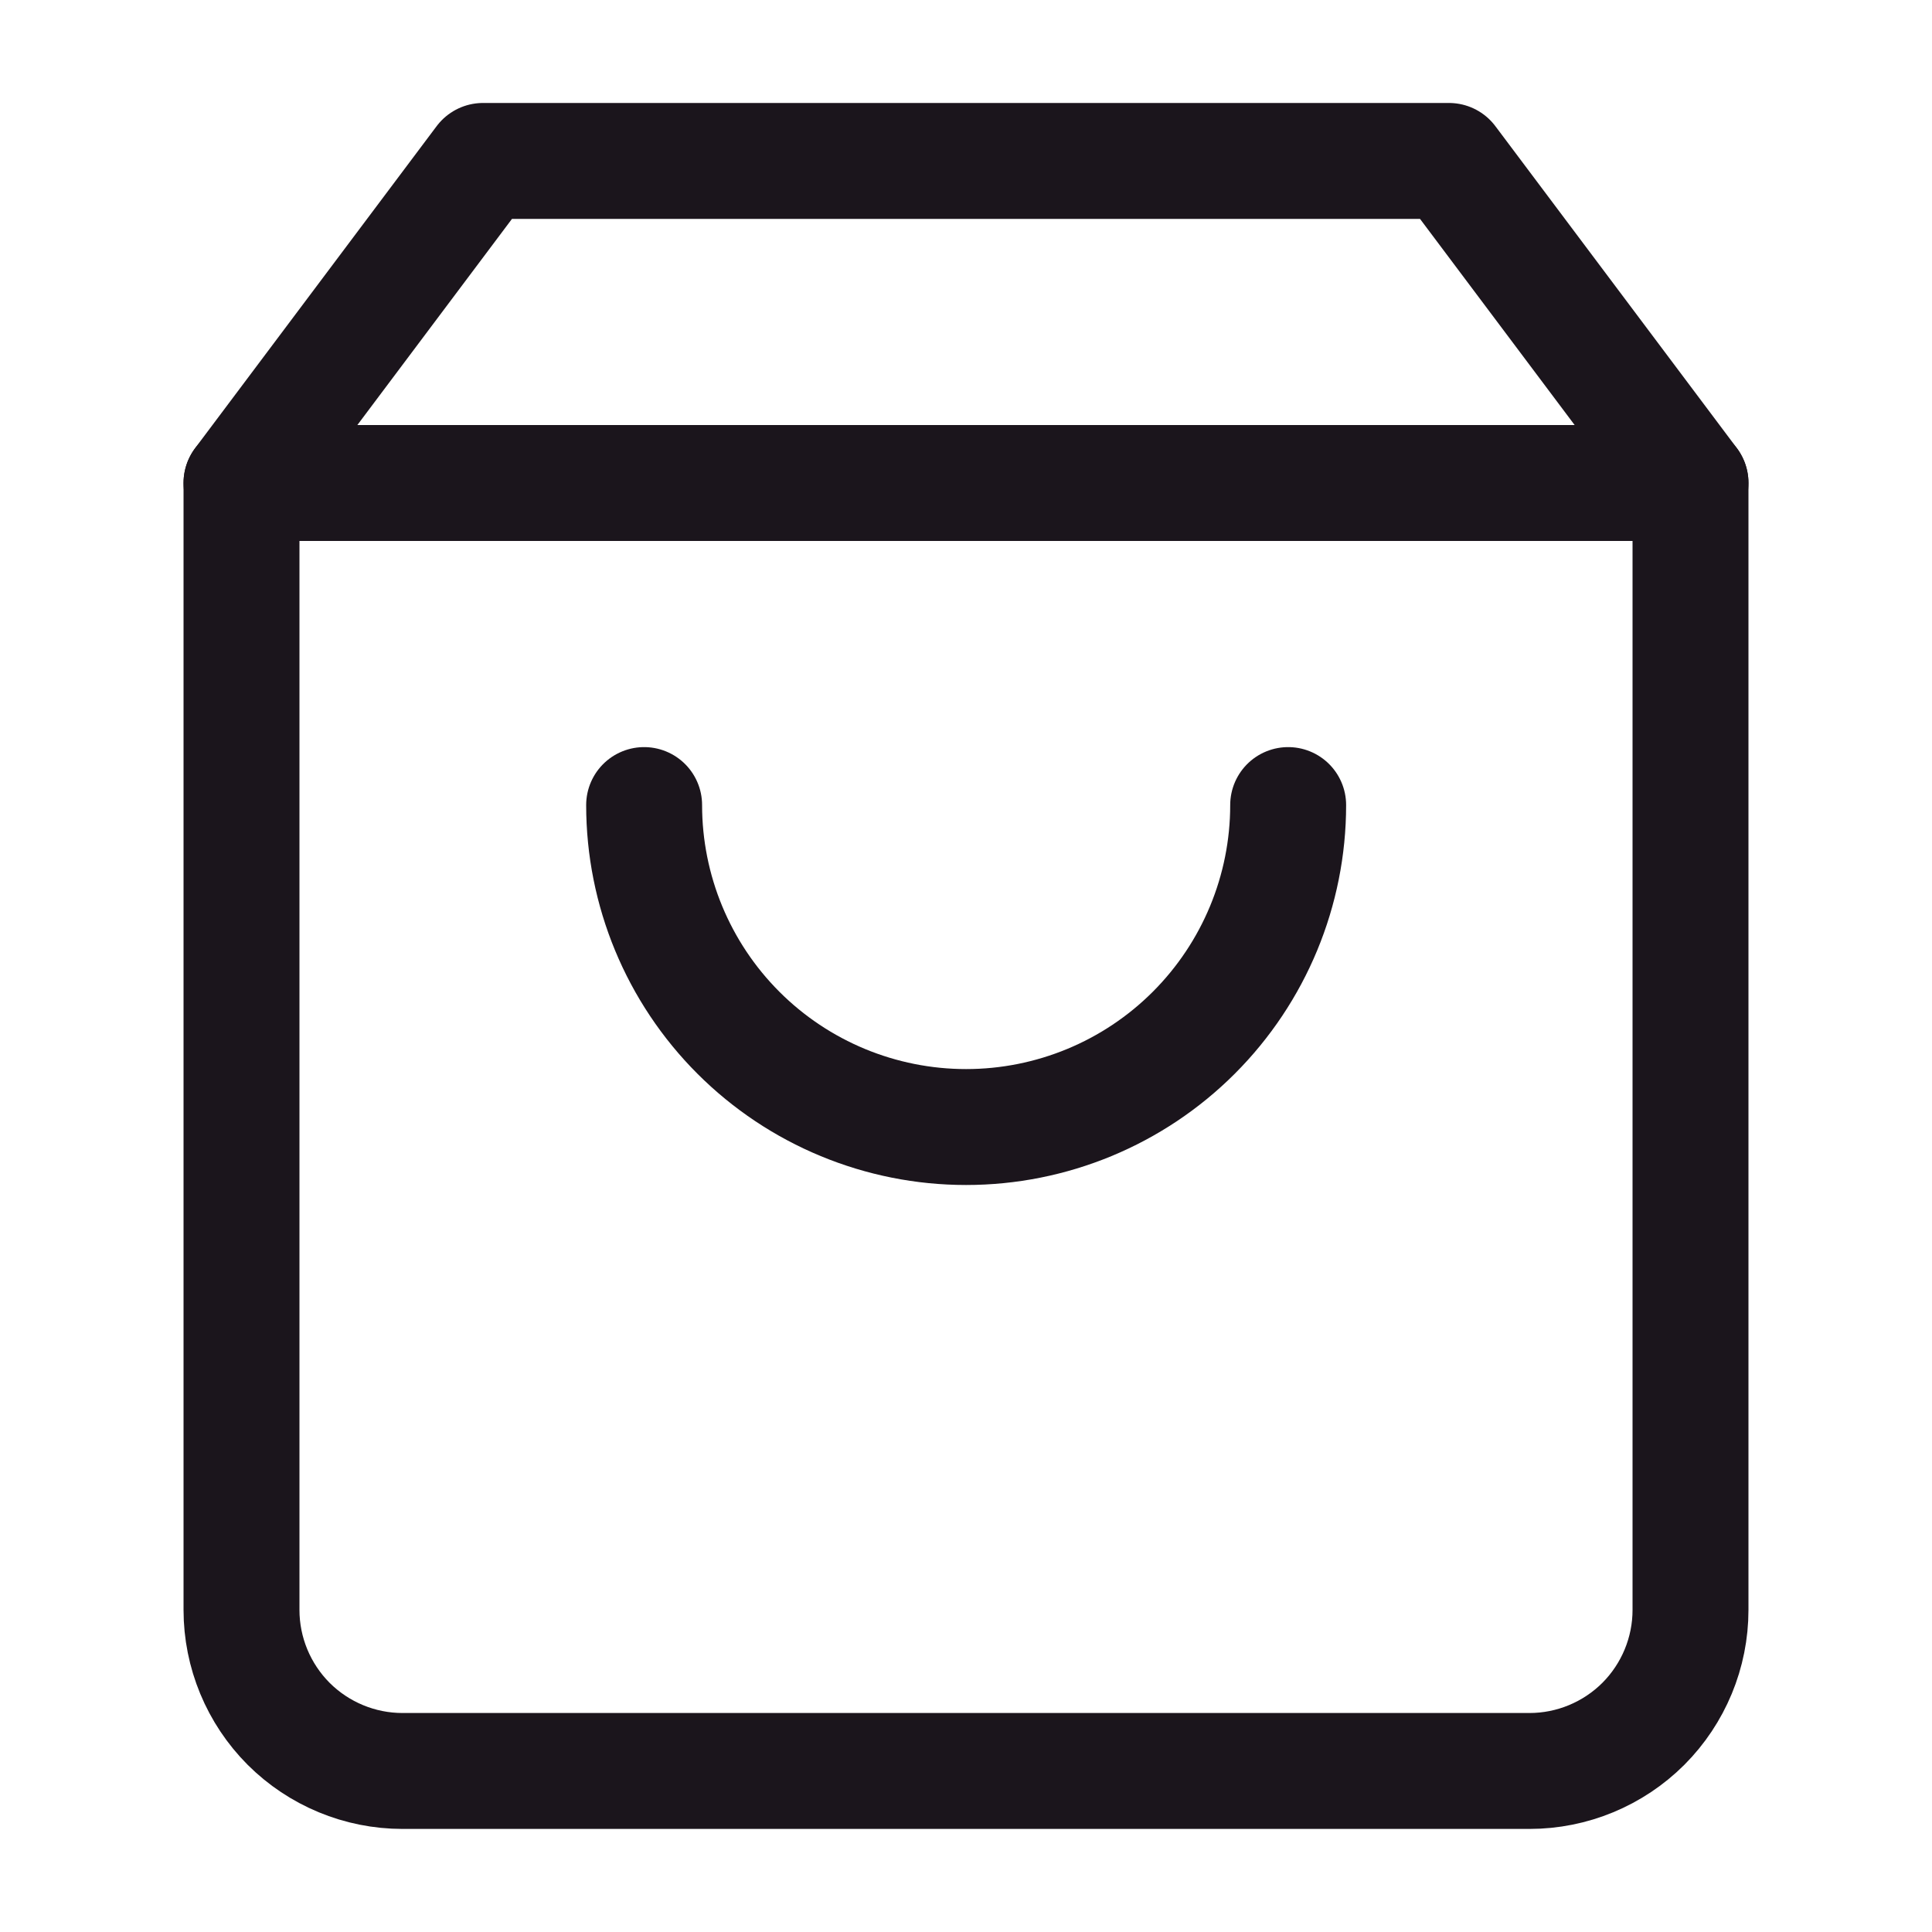 <svg width="20" height="20" viewBox="0 0 20 20" fill="none" xmlns="http://www.w3.org/2000/svg">
<path d="M5 1.666L2.5 4.999V16.666C2.5 17.108 2.676 17.532 2.988 17.845C3.301 18.157 3.725 18.333 4.167 18.333H15.833C16.275 18.333 16.699 18.157 17.012 17.845C17.324 17.532 17.5 17.108 17.5 16.666V4.999L15 1.666H5Z" stroke="#1B151C" stroke-width="1.2" stroke-linecap="round" stroke-linejoin="round"/>
<path d="M2.5 5H17.5" stroke="#1B151C" stroke-width="1.2" stroke-linecap="round" stroke-linejoin="round"/>
<path d="M13.335 8.334C13.335 9.218 12.983 10.066 12.358 10.691C11.733 11.316 10.885 11.667 10.001 11.667C9.117 11.667 8.269 11.316 7.644 10.691C7.019 10.066 6.668 9.218 6.668 8.334" stroke="#1B151C" stroke-width="1.2" stroke-linecap="round" stroke-linejoin="round"/>
</svg>
